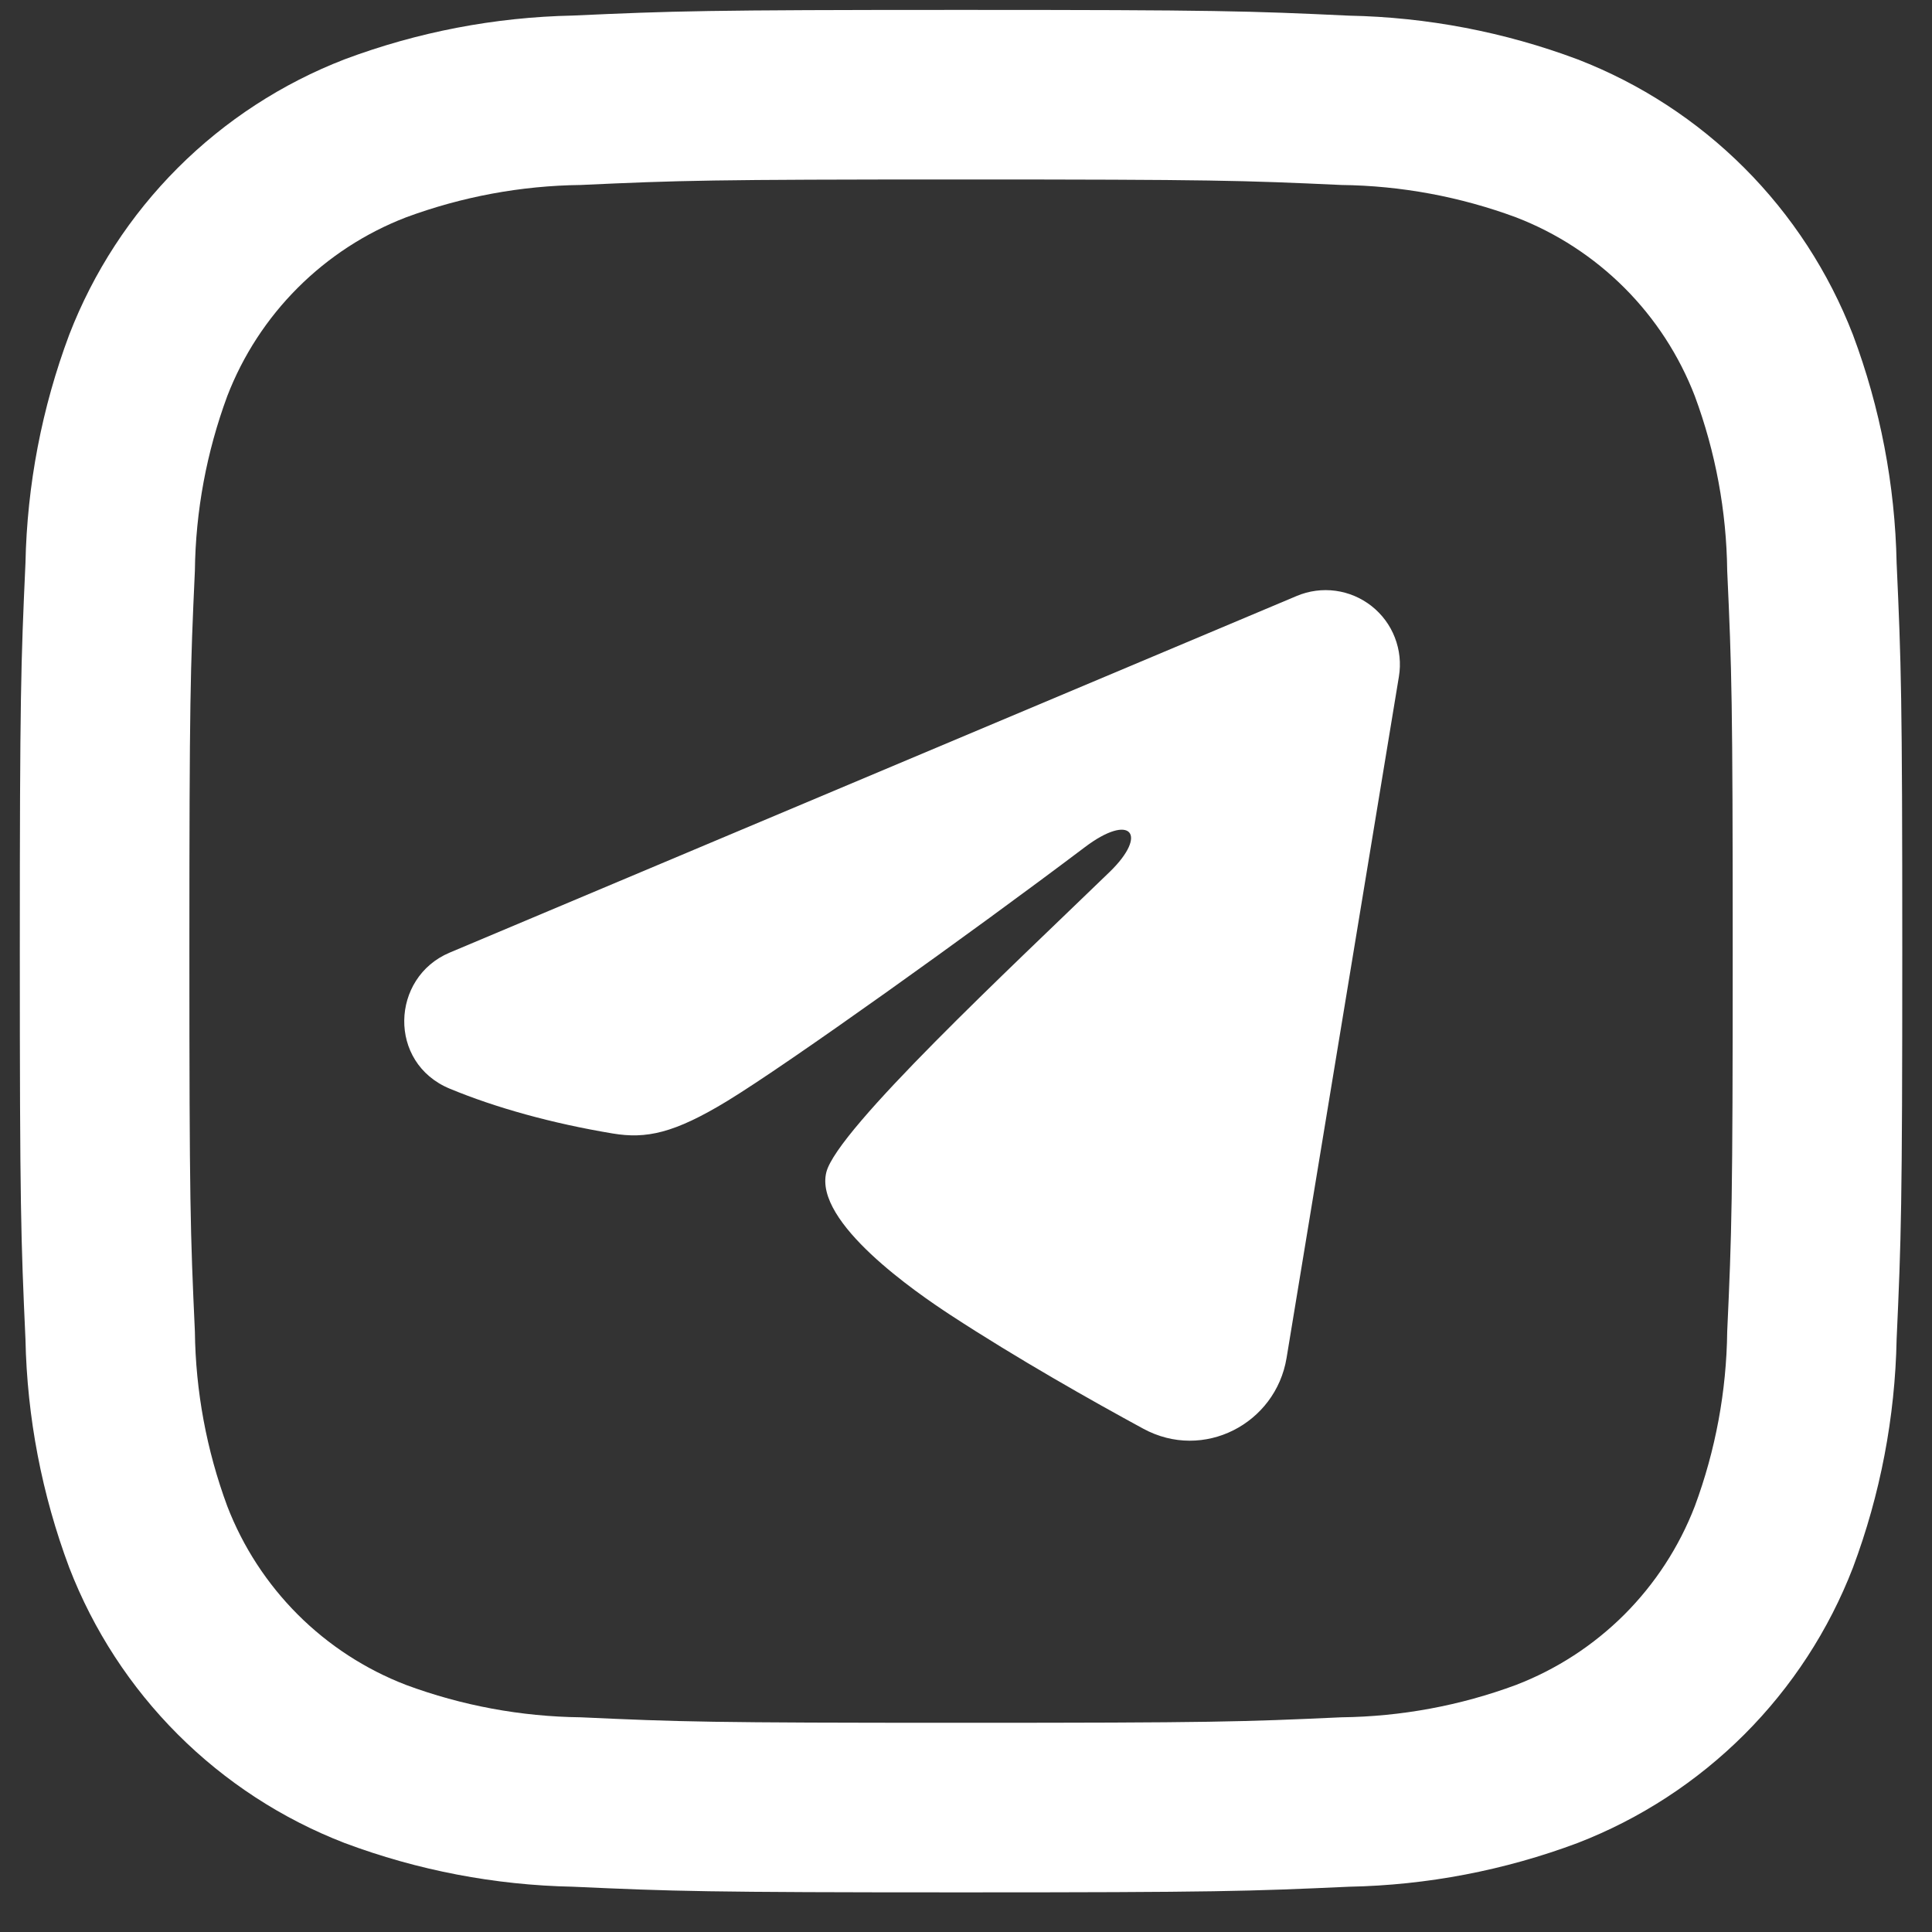 <?xml version="1.0" encoding="UTF-8"?> <svg xmlns="http://www.w3.org/2000/svg" width="39" height="39" viewBox="0 0 39 39" fill="none"><rect x="0" y="0" width="39" height="39" fill="#333333" stroke="none"/> <path d="M19.4 3.623C24.473 3.623 25.075 3.642 27.078 3.734C28.282 3.748 29.476 3.97 30.605 4.388C31.425 4.704 32.169 5.189 32.791 5.81C33.412 6.431 33.896 7.175 34.212 7.995C34.631 9.125 34.852 10.318 34.866 11.523C34.958 13.525 34.977 14.127 34.977 19.202C34.977 24.276 34.958 24.875 34.866 26.878C34.852 28.082 34.631 29.276 34.212 30.405C33.896 31.225 33.412 31.969 32.791 32.591C32.169 33.212 31.425 33.696 30.605 34.012C29.476 34.431 28.282 34.652 27.078 34.666C25.075 34.758 24.473 34.777 19.4 34.777C14.327 34.777 13.726 34.758 11.723 34.666C10.518 34.652 9.325 34.431 8.195 34.012C7.375 33.696 6.631 33.212 6.01 32.591C5.389 31.969 4.904 31.225 4.588 30.405C4.17 29.276 3.948 28.082 3.934 26.878C3.842 24.875 3.823 24.273 3.823 19.2C3.823 14.127 3.842 13.525 3.934 11.523C3.948 10.318 4.17 9.125 4.588 7.995C4.904 7.175 5.389 6.431 6.01 5.81C6.631 5.189 7.375 4.704 8.195 4.388C9.325 3.97 10.518 3.748 11.723 3.734C13.726 3.642 14.327 3.623 19.4 3.623M19.4 0.2C14.24 0.2 13.592 0.222 11.566 0.314C9.99 0.346 8.431 0.645 6.955 1.198C5.693 1.686 4.546 2.432 3.589 3.389C2.632 4.346 1.886 5.493 1.398 6.755C0.845 8.232 0.546 9.791 0.514 11.367C0.422 13.394 0.4 14.039 0.4 19.2C0.4 24.362 0.422 25.008 0.514 27.035C0.546 28.61 0.845 30.169 1.398 31.645C1.886 32.908 2.632 34.054 3.589 35.011C4.546 35.968 5.693 36.715 6.955 37.203C8.432 37.756 9.991 38.055 11.567 38.086C13.594 38.178 14.24 38.2 19.4 38.2C24.56 38.2 25.208 38.178 27.235 38.086C28.811 38.055 30.37 37.756 31.847 37.203C33.109 36.715 34.255 35.968 35.213 35.011C36.17 34.054 36.916 32.908 37.404 31.645C37.957 30.169 38.255 28.609 38.286 27.033C38.378 25.006 38.4 24.362 38.4 19.2C38.4 14.039 38.378 13.393 38.286 11.366C38.254 9.79 37.956 8.231 37.403 6.755C36.914 5.493 36.168 4.346 35.211 3.389C34.254 2.432 33.108 1.686 31.845 1.198C30.369 0.645 28.809 0.347 27.233 0.316C25.206 0.221 24.562 0.2 19.4 0.2Z" fill="white"></path> <g clip-path="url(#clip0_131_162)"> <path fill-rule="evenodd" clip-rule="evenodd" d="M26.177 12.03C26.424 11.926 26.695 11.89 26.96 11.926C27.226 11.962 27.477 12.069 27.688 12.235C27.898 12.401 28.061 12.62 28.157 12.87C28.254 13.12 28.283 13.392 28.239 13.656L25.971 27.413C25.751 28.74 24.295 29.501 23.078 28.84C22.06 28.287 20.548 27.435 19.188 26.546C18.508 26.101 16.425 24.676 16.681 23.662C16.901 22.795 20.401 19.537 22.401 17.6C23.186 16.839 22.828 16.4 21.901 17.1C19.598 18.838 15.903 21.481 14.681 22.225C13.603 22.881 13.041 22.993 12.369 22.881C11.143 22.677 10.006 22.361 9.078 21.976C7.824 21.456 7.885 19.732 9.077 19.23L26.177 12.03V12.03Z" fill="white"></path> </g> <defs> <clipPath id="clip0_131_162"> <rect width="24" height="24" fill="white" transform="translate(6.4 7.6)"></rect> </clipPath> </defs> </svg> 
